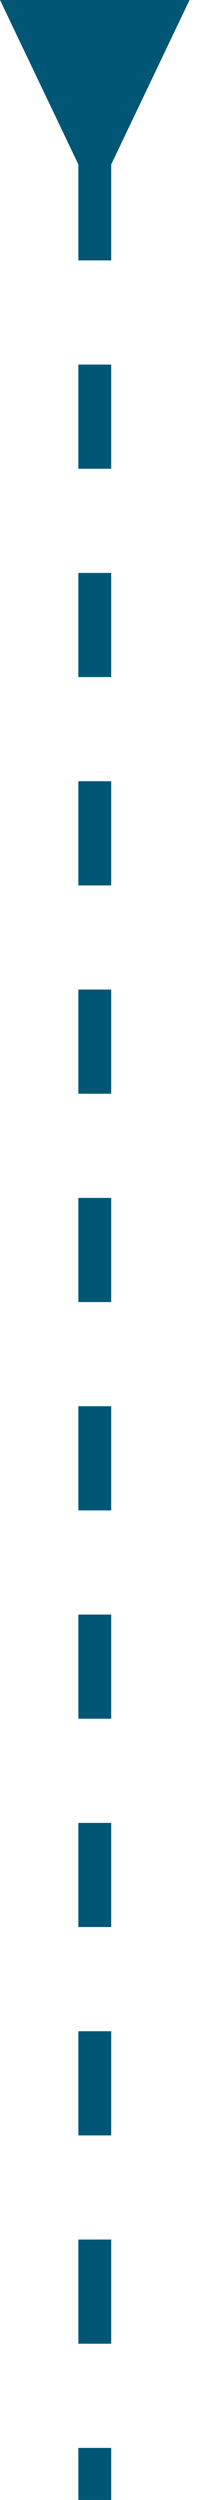 <svg xmlns="http://www.w3.org/2000/svg" width="6" height="76" viewBox="0 0 6 76" fill="none"><path d="M3.387 5L5.773 1.26184e-07L-3.26633e-05 -1.26184e-07L2.387 5L3.387 5ZM2.887 4.75L2.387 4.75L2.387 7.917L2.887 7.917L3.387 7.917L3.387 4.75L2.887 4.75ZM2.887 11.083L2.387 11.083L2.387 14.25L2.887 14.25L3.387 14.25L3.387 11.083L2.887 11.083ZM2.887 17.417L2.387 17.417L2.387 20.583L2.887 20.583L3.387 20.583L3.387 17.417L2.887 17.417ZM2.887 23.75L2.387 23.75L2.387 26.917L2.887 26.917L3.387 26.917L3.387 23.75L2.887 23.75ZM2.887 30.083L2.387 30.083L2.387 33.25L2.887 33.25L3.387 33.25L3.387 30.083L2.887 30.083ZM2.887 36.417L2.387 36.417L2.387 38L2.887 38L3.387 38L3.387 36.417L2.887 36.417ZM2.887 38L2.387 38L2.387 39.583L2.887 39.583L3.387 39.583L3.387 38L2.887 38ZM2.887 42.75L2.387 42.75L2.387 45.917L2.887 45.917L3.387 45.917L3.387 42.75L2.887 42.75ZM2.887 49.083L2.387 49.083L2.387 52.25L2.887 52.25L3.387 52.25L3.387 49.083L2.887 49.083ZM2.887 55.417L2.387 55.417L2.387 58.583L2.887 58.583L3.387 58.583L3.387 55.417L2.887 55.417ZM2.887 61.75L2.387 61.75L2.387 64.917L2.887 64.917L3.387 64.917L3.387 61.75L2.887 61.75ZM2.887 68.083L2.387 68.083L2.387 71.25L2.887 71.25L3.387 71.25L3.387 68.083L2.887 68.083ZM2.887 74.417L2.387 74.417L2.387 76L2.887 76L3.387 76L3.387 74.417L2.887 74.417Z" fill="#015675"></path></svg>